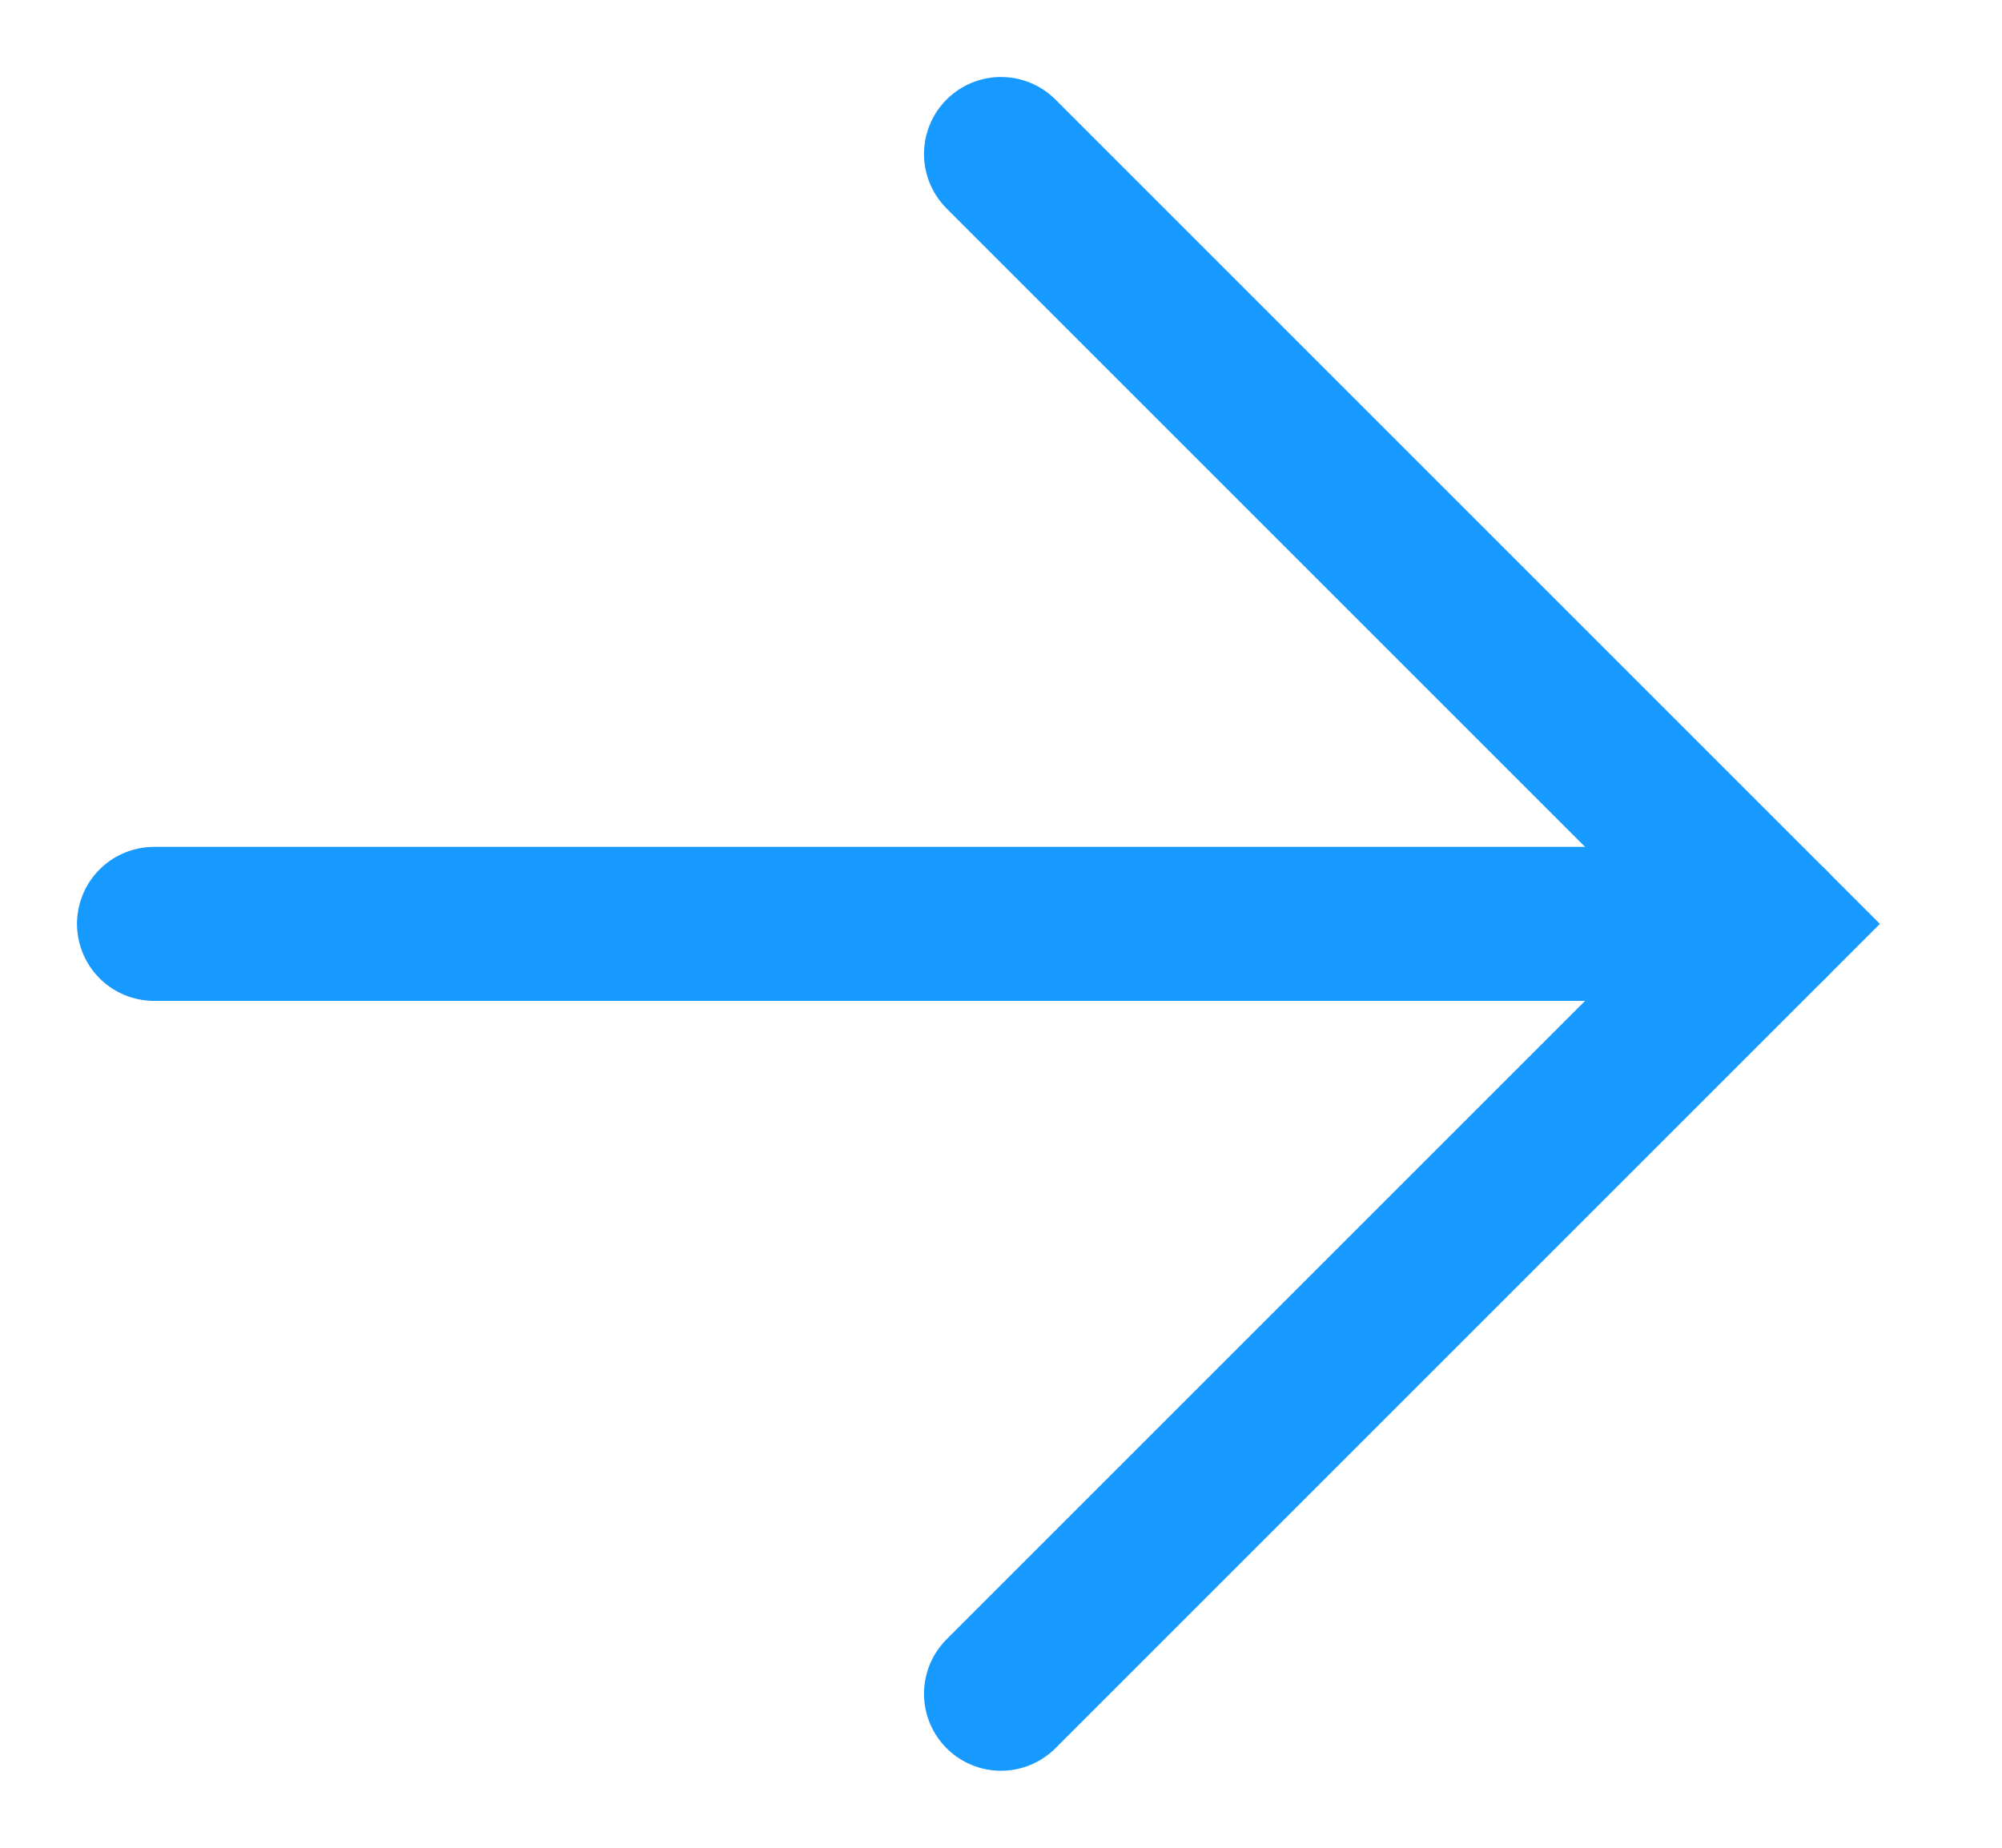 <svg width="13" height="12" viewBox="0 0 13 12" fill="none" xmlns="http://www.w3.org/2000/svg">
<path d="M6.5 1L11.5 6L6.5 11" stroke="#179AFF" stroke-linecap="round"/>
<path d="M11.5 6L1 6" stroke="#179AFF" stroke-linecap="round"/>
</svg>
